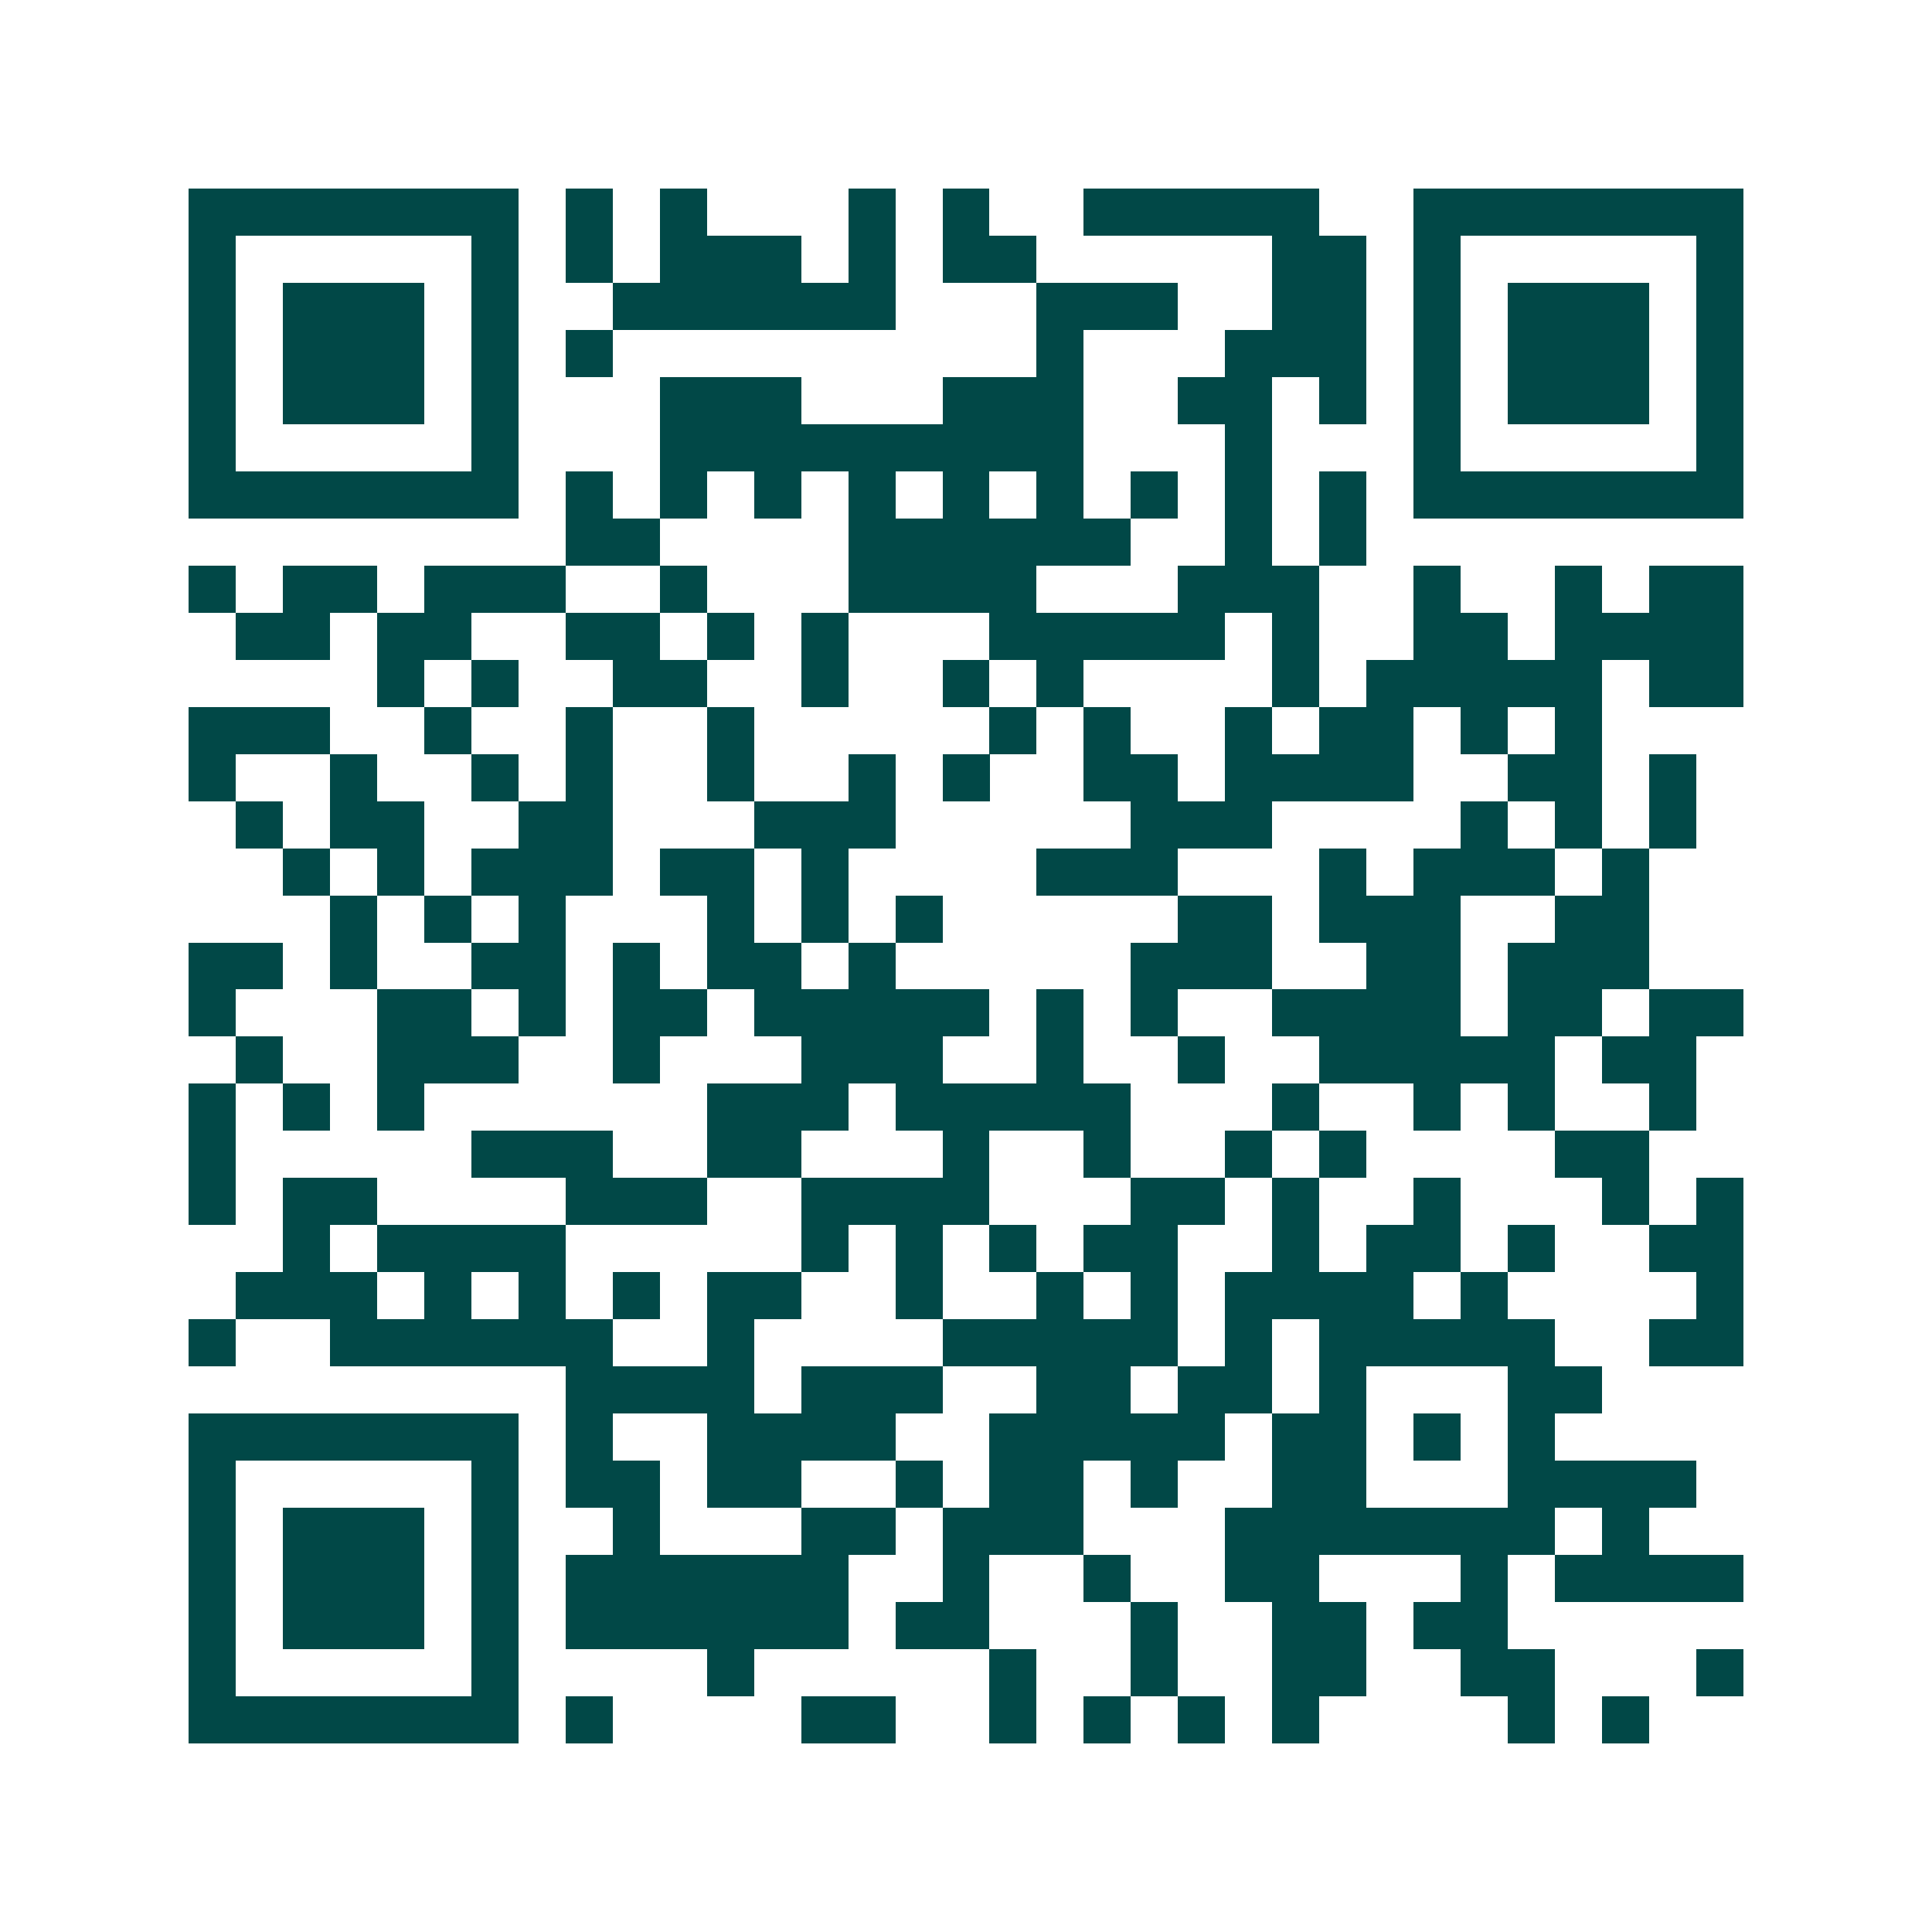 <svg xmlns="http://www.w3.org/2000/svg" width="200" height="200" viewBox="0 0 41 41" shape-rendering="crispEdges"><path fill="#ffffff" d="M0 0h41v41H0z"/><path stroke="#014847" d="M4 4.5h7m1 0h1m1 0h1m3 0h1m1 0h1m2 0h5m2 0h7M4 5.5h1m5 0h1m1 0h1m1 0h3m1 0h1m1 0h2m5 0h2m1 0h1m5 0h1M4 6.5h1m1 0h3m1 0h1m2 0h6m3 0h3m2 0h2m1 0h1m1 0h3m1 0h1M4 7.5h1m1 0h3m1 0h1m1 0h1m9 0h1m3 0h3m1 0h1m1 0h3m1 0h1M4 8.5h1m1 0h3m1 0h1m3 0h3m3 0h3m2 0h2m1 0h1m1 0h1m1 0h3m1 0h1M4 9.5h1m5 0h1m3 0h9m3 0h1m3 0h1m5 0h1M4 10.5h7m1 0h1m1 0h1m1 0h1m1 0h1m1 0h1m1 0h1m1 0h1m1 0h1m1 0h1m1 0h7M12 11.5h2m4 0h6m2 0h1m1 0h1M4 12.5h1m1 0h2m1 0h3m2 0h1m3 0h4m3 0h3m2 0h1m2 0h1m1 0h2M5 13.5h2m1 0h2m2 0h2m1 0h1m1 0h1m3 0h5m1 0h1m2 0h2m1 0h4M8 14.5h1m1 0h1m2 0h2m2 0h1m2 0h1m1 0h1m4 0h1m1 0h5m1 0h2M4 15.5h3m2 0h1m2 0h1m2 0h1m5 0h1m1 0h1m2 0h1m1 0h2m1 0h1m1 0h1M4 16.5h1m2 0h1m2 0h1m1 0h1m2 0h1m2 0h1m1 0h1m2 0h2m1 0h4m2 0h2m1 0h1M5 17.5h1m1 0h2m2 0h2m3 0h3m5 0h3m4 0h1m1 0h1m1 0h1M6 18.5h1m1 0h1m1 0h3m1 0h2m1 0h1m4 0h3m3 0h1m1 0h3m1 0h1M7 19.5h1m1 0h1m1 0h1m3 0h1m1 0h1m1 0h1m5 0h2m1 0h3m2 0h2M4 20.5h2m1 0h1m2 0h2m1 0h1m1 0h2m1 0h1m5 0h3m2 0h2m1 0h3M4 21.5h1m3 0h2m1 0h1m1 0h2m1 0h5m1 0h1m1 0h1m2 0h4m1 0h2m1 0h2M5 22.5h1m2 0h3m2 0h1m3 0h3m2 0h1m2 0h1m2 0h5m1 0h2M4 23.5h1m1 0h1m1 0h1m6 0h3m1 0h5m3 0h1m2 0h1m1 0h1m2 0h1M4 24.5h1m5 0h3m2 0h2m3 0h1m2 0h1m2 0h1m1 0h1m4 0h2M4 25.5h1m1 0h2m4 0h3m2 0h4m3 0h2m1 0h1m2 0h1m3 0h1m1 0h1M6 26.5h1m1 0h4m5 0h1m1 0h1m1 0h1m1 0h2m2 0h1m1 0h2m1 0h1m2 0h2M5 27.5h3m1 0h1m1 0h1m1 0h1m1 0h2m2 0h1m2 0h1m1 0h1m1 0h4m1 0h1m4 0h1M4 28.5h1m2 0h6m2 0h1m4 0h5m1 0h1m1 0h5m2 0h2M12 29.5h4m1 0h3m2 0h2m1 0h2m1 0h1m3 0h2M4 30.5h7m1 0h1m2 0h4m2 0h5m1 0h2m1 0h1m1 0h1M4 31.5h1m5 0h1m1 0h2m1 0h2m2 0h1m1 0h2m1 0h1m2 0h2m3 0h4M4 32.5h1m1 0h3m1 0h1m2 0h1m3 0h2m1 0h3m3 0h7m1 0h1M4 33.5h1m1 0h3m1 0h1m1 0h6m2 0h1m2 0h1m2 0h2m3 0h1m1 0h4M4 34.5h1m1 0h3m1 0h1m1 0h6m1 0h2m3 0h1m2 0h2m1 0h2M4 35.5h1m5 0h1m4 0h1m5 0h1m2 0h1m2 0h2m2 0h2m3 0h1M4 36.5h7m1 0h1m4 0h2m2 0h1m1 0h1m1 0h1m1 0h1m4 0h1m1 0h1"/></svg>

